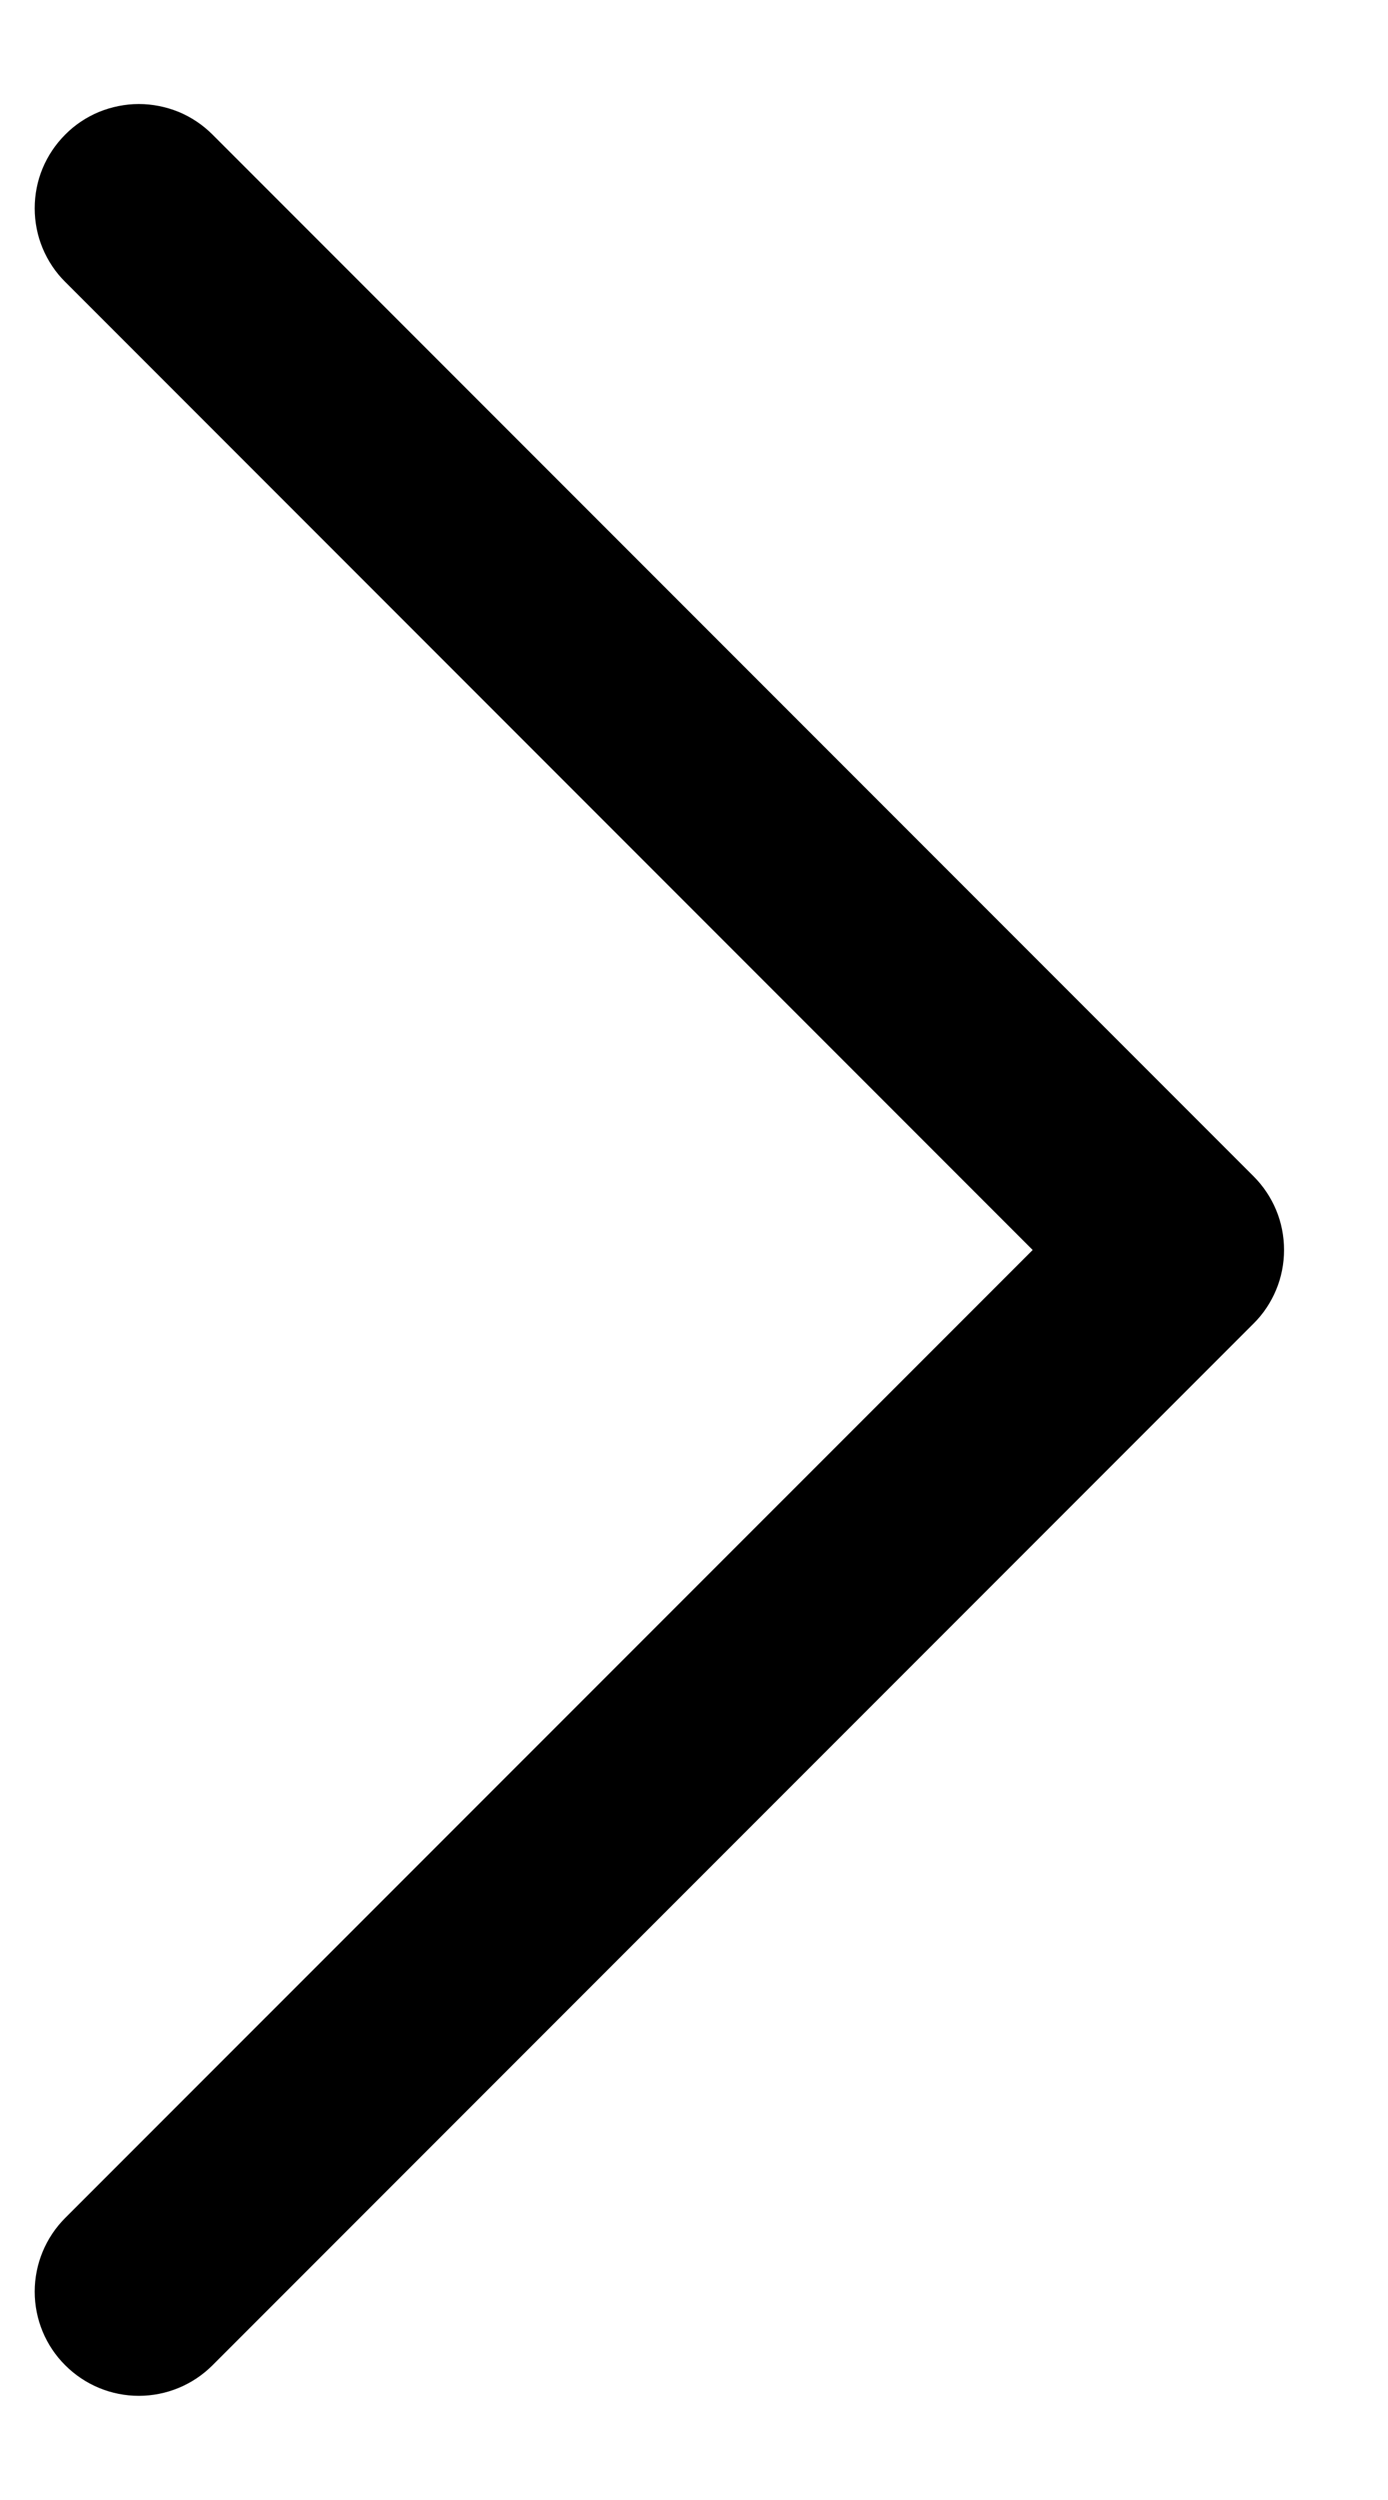 <svg width="10" height="18" viewBox="0 0 10 18" fill="none" xmlns="http://www.w3.org/2000/svg">
<path d="M1.531 0.969L9.031 8.469C9.101 8.539 9.156 8.621 9.194 8.712C9.232 8.803 9.251 8.901 9.251 9C9.251 9.098 9.232 9.196 9.194 9.287C9.156 9.378 9.101 9.461 9.031 9.53L1.531 17.03C1.39 17.171 1.199 17.25 1 17.25C0.801 17.25 0.611 17.171 0.47 17.03C0.329 16.89 0.25 16.699 0.25 16.5C0.25 16.301 0.329 16.11 0.47 15.969L7.44 9L0.47 2.03C0.4 1.961 0.345 1.878 0.307 1.787C0.269 1.696 0.25 1.598 0.25 1.5C0.25 1.401 0.269 1.303 0.307 1.212C0.345 1.121 0.4 1.039 0.47 0.969C0.539 0.899 0.622 0.844 0.713 0.806C0.804 0.769 0.902 0.749 1 0.749C1.099 0.749 1.197 0.769 1.288 0.806C1.379 0.844 1.461 0.899 1.531 0.969Z" fill="black"/>
</svg>
